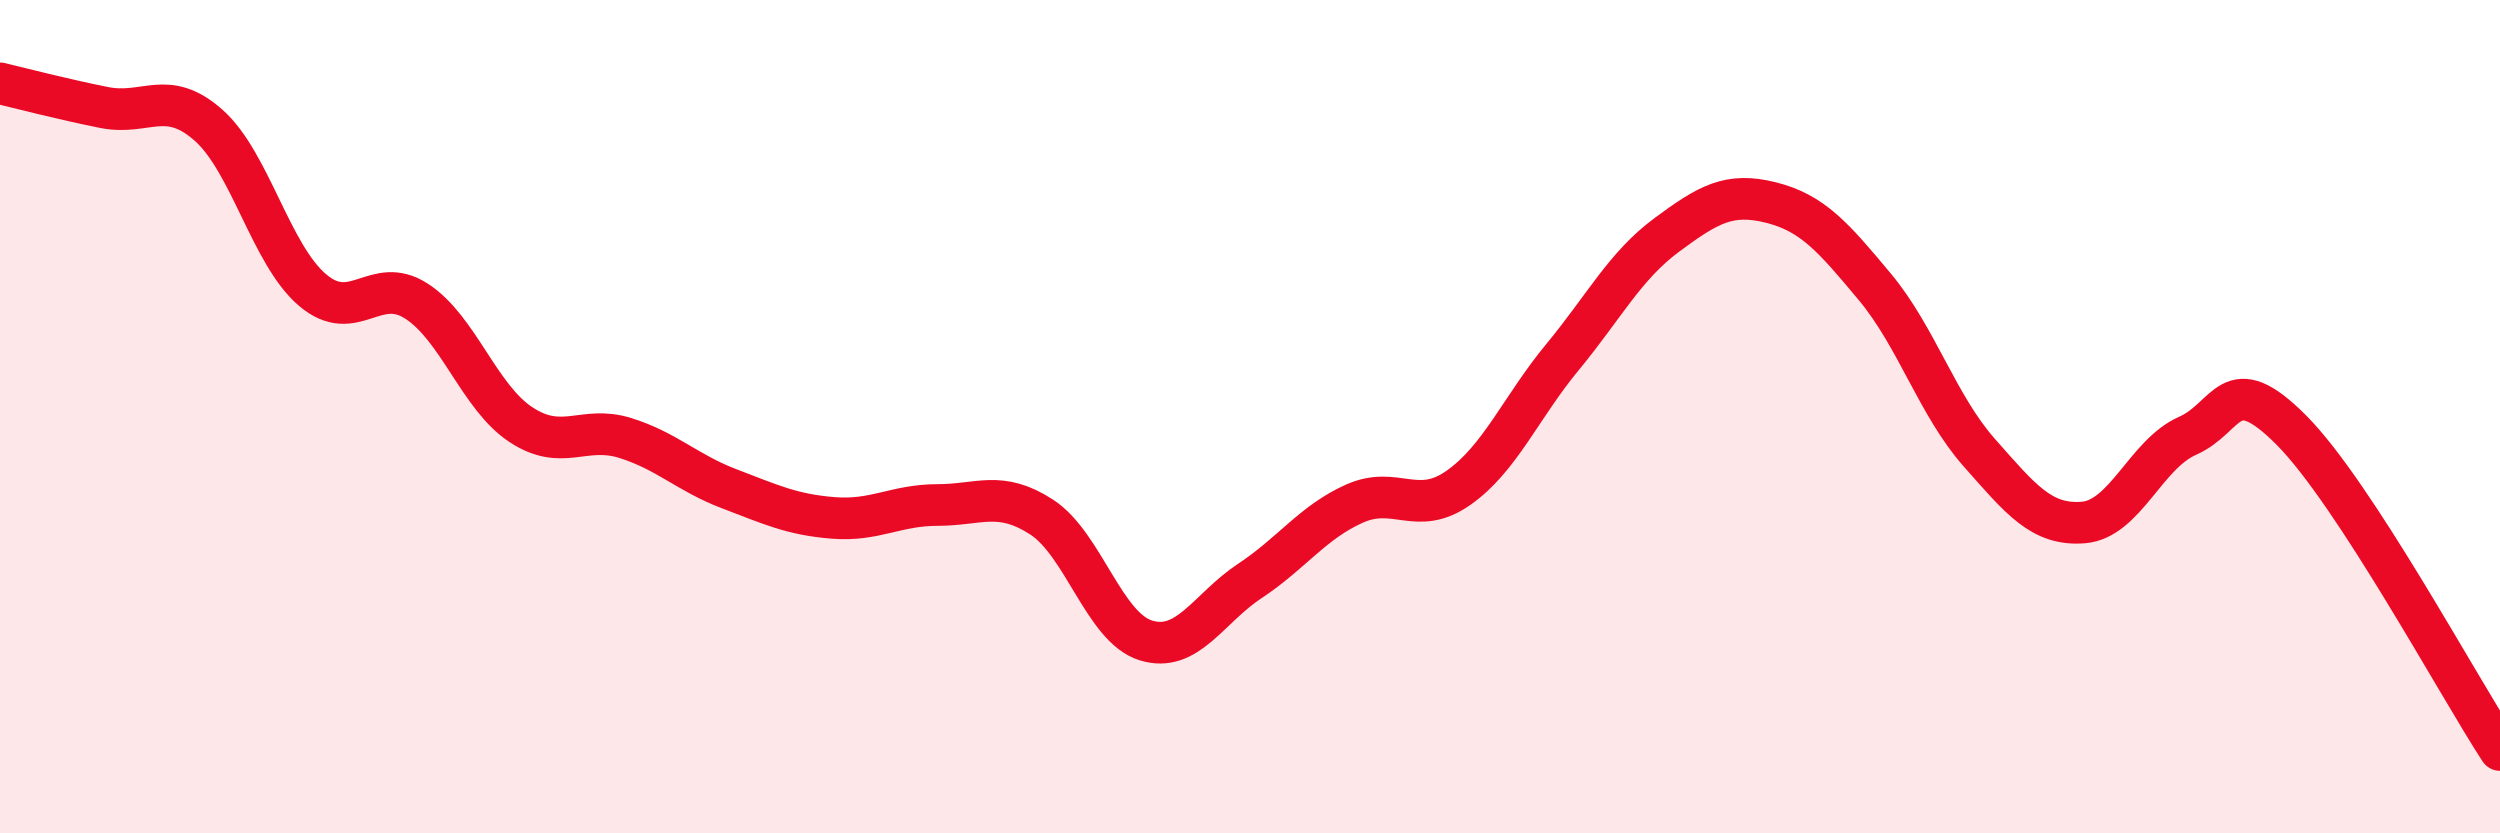 
    <svg width="60" height="20" viewBox="0 0 60 20" xmlns="http://www.w3.org/2000/svg">
      <path
        d="M 0,2 C 0.5,2.12 1.5,2.38 2.5,2.58 C 3.5,2.78 4,2.12 5,3 C 6,3.88 6.5,6.11 7.5,6.96 C 8.5,7.81 9,6.58 10,7.23 C 11,7.88 11.5,9.53 12.5,10.19 C 13.5,10.85 14,10.2 15,10.51 C 16,10.82 16.5,11.35 17.5,11.73 C 18.5,12.11 19,12.35 20,12.43 C 21,12.51 21.5,12.12 22.5,12.12 C 23.5,12.12 24,11.76 25,12.41 C 26,13.06 26.5,15.06 27.5,15.37 C 28.5,15.68 29,14.6 30,13.94 C 31,13.28 31.5,12.54 32.5,12.09 C 33.5,11.64 34,12.41 35,11.71 C 36,11.01 36.5,9.78 37.5,8.57 C 38.5,7.36 39,6.38 40,5.64 C 41,4.9 41.5,4.61 42.5,4.86 C 43.5,5.11 44,5.69 45,6.89 C 46,8.09 46.5,9.73 47.5,10.86 C 48.5,11.99 49,12.62 50,12.54 C 51,12.46 51.5,10.9 52.5,10.46 C 53.5,10.02 53.5,8.82 55,10.33 C 56.5,11.84 59,16.47 60,18L60 20L0 20Z"
        fill="#EB0A25"
        opacity="0.1"
        stroke-linecap="round"
        stroke-linejoin="round"
      />
      <path
        d="M 0,2 C 0.5,2.12 1.5,2.38 2.5,2.58 C 3.5,2.78 4,2.12 5,3 C 6,3.88 6.5,6.11 7.5,6.96 C 8.5,7.81 9,6.58 10,7.23 C 11,7.88 11.5,9.53 12.5,10.19 C 13.5,10.85 14,10.2 15,10.51 C 16,10.82 16.5,11.35 17.5,11.73 C 18.5,12.11 19,12.35 20,12.43 C 21,12.51 21.5,12.12 22.5,12.12 C 23.5,12.12 24,11.76 25,12.41 C 26,13.06 26.5,15.06 27.5,15.37 C 28.5,15.68 29,14.6 30,13.94 C 31,13.28 31.5,12.54 32.5,12.09 C 33.5,11.64 34,12.41 35,11.71 C 36,11.01 36.5,9.78 37.5,8.57 C 38.5,7.36 39,6.38 40,5.64 C 41,4.9 41.5,4.61 42.5,4.86 C 43.5,5.11 44,5.69 45,6.89 C 46,8.09 46.5,9.73 47.5,10.86 C 48.5,11.99 49,12.62 50,12.54 C 51,12.46 51.5,10.9 52.5,10.46 C 53.5,10.02 53.5,8.82 55,10.33 C 56.5,11.84 59,16.47 60,18"
        stroke="#EB0A25"
        stroke-width="1"
        fill="none"
        stroke-linecap="round"
        stroke-linejoin="round"
      />
    </svg>
  